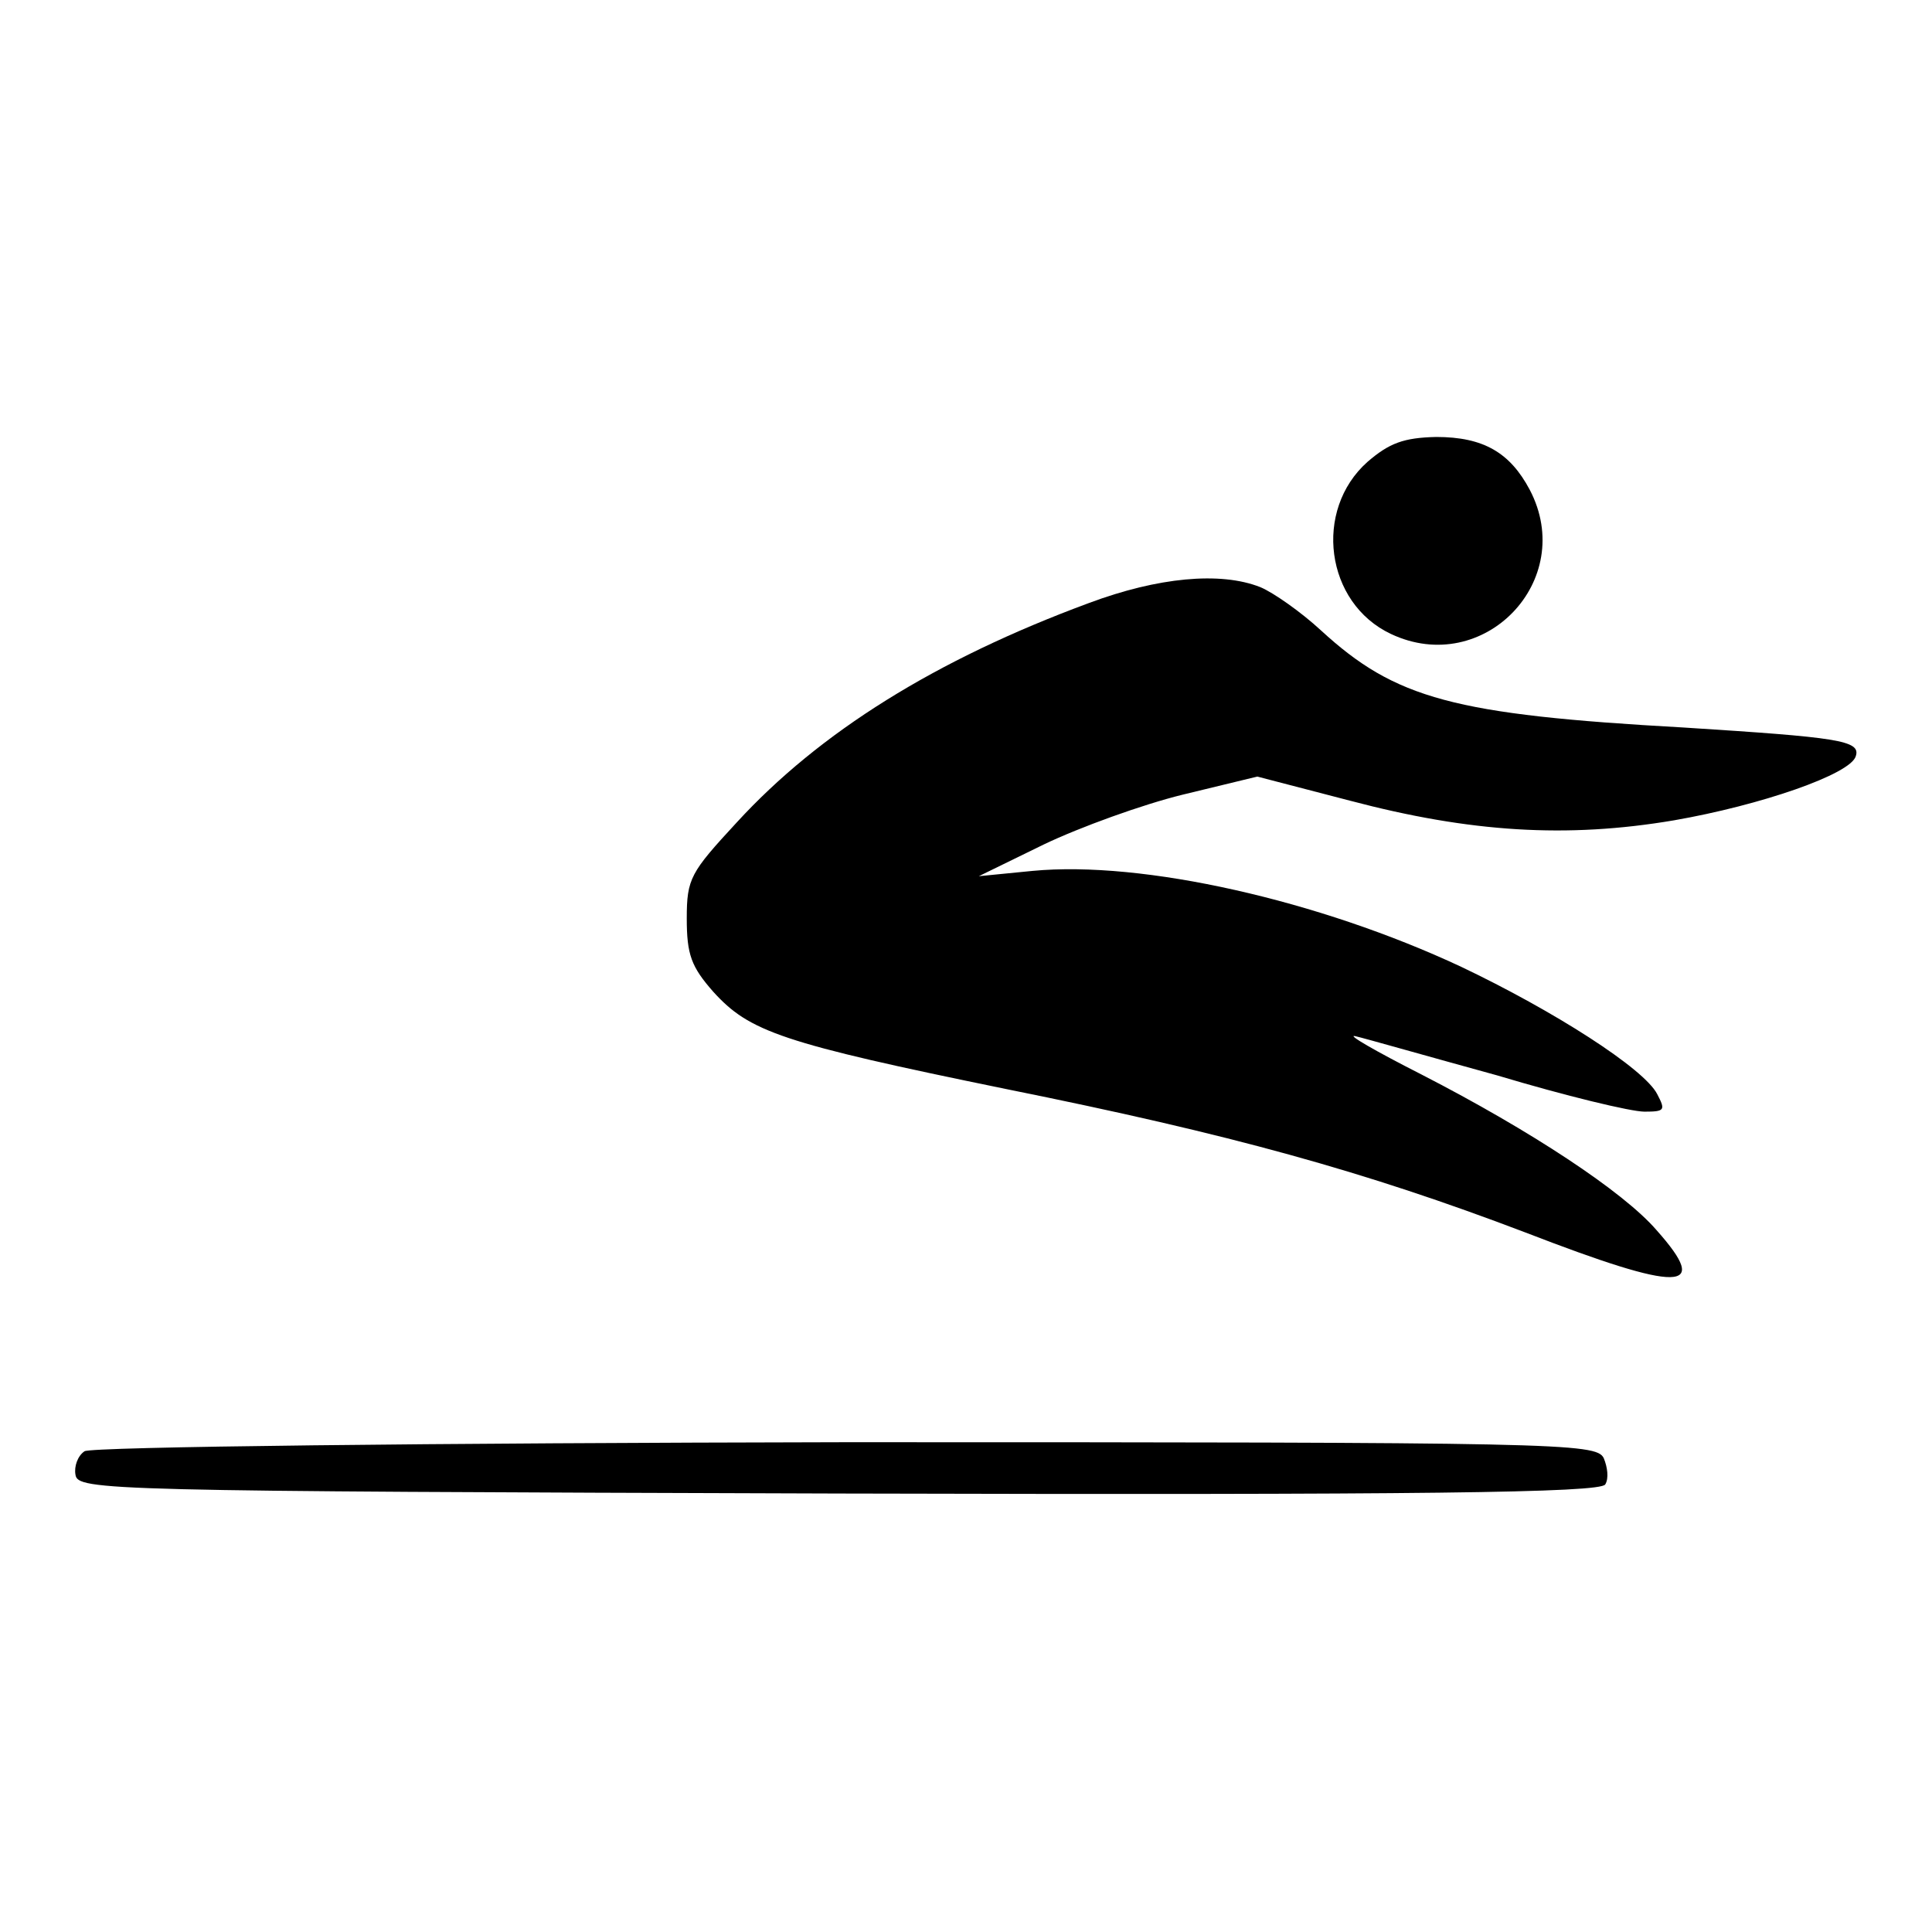 <?xml version="1.0" encoding="utf-8"?>
<!-- Svg Vector Icons : http://www.onlinewebfonts.com/icon -->
<!DOCTYPE svg PUBLIC "-//W3C//DTD SVG 1.1//EN" "http://www.w3.org/Graphics/SVG/1.1/DTD/svg11.dtd">
<svg version="1.1" xmlns="http://www.w3.org/2000/svg" xmlns:xlink="http://www.w3.org/1999/xlink" x="0px" y="0px" viewBox="0 0 256 256" enable-background="new 0 0 256 256" xml:space="preserve">
<g><g><g><path fill="#000000" d="M181.2,61.2c-7.2,6.4-5.6,18.7,3.1,22.8c12.3,5.8,24.7-7.1,18.4-19.1c-2.6-4.9-6.1-7-12.4-7C186,58,184.1,58.7,181.2,61.2z"/><path fill="#000000" d="M144.3,79.9C124,87.4,108.6,97,97.6,109c-6.1,6.6-6.6,7.4-6.6,12.7c0,4.8,0.6,6.4,3.5,9.7c4.8,5.3,9,6.8,38.8,12.9c29.8,6,47.5,10.9,68.8,19c20.7,8,24.7,7.9,17.4-0.3c-4.4-5.1-16.7-13.2-31.1-20.6c-6.1-3.1-10.1-5.4-8.8-5.1c1.3,0.3,9.7,2.7,18.8,5.2c9,2.7,17.7,4.8,19.5,4.8c2.7,0,2.8-0.2,1.7-2.3c-1.7-3.4-13.8-11.1-26-16.9c-18.8-8.8-42.2-14.1-56.8-12.7l-7.1,0.7l8.6-4.2c4.8-2.3,13.1-5.3,18.4-6.6l9.9-2.4l12.3,3.2c15.9,4.2,28.7,5,42.9,2.6c11.5-2,23.4-6.1,24.1-8.5c0.7-2.1-2.4-2.5-22.8-3.8c-30.5-1.7-38.2-3.8-48.1-12.9c-2.6-2.4-6.3-5-8-5.7C161.7,75.7,153.4,76.5,144.3,79.9z"/><path fill="#000000" d="M11.2,192.3c-0.9,0.6-1.4,2-1.2,3.1c0.3,2.1,3.6,2.2,101.2,2.5c77.4,0.2,100.8-0.1,101.5-1.2c0.5-0.8,0.3-2.3-0.2-3.5c-1-2-5.9-2.1-100.5-2.1C57.5,191.2,12,191.7,11.2,192.3z"/></g></g></g>
</svg>